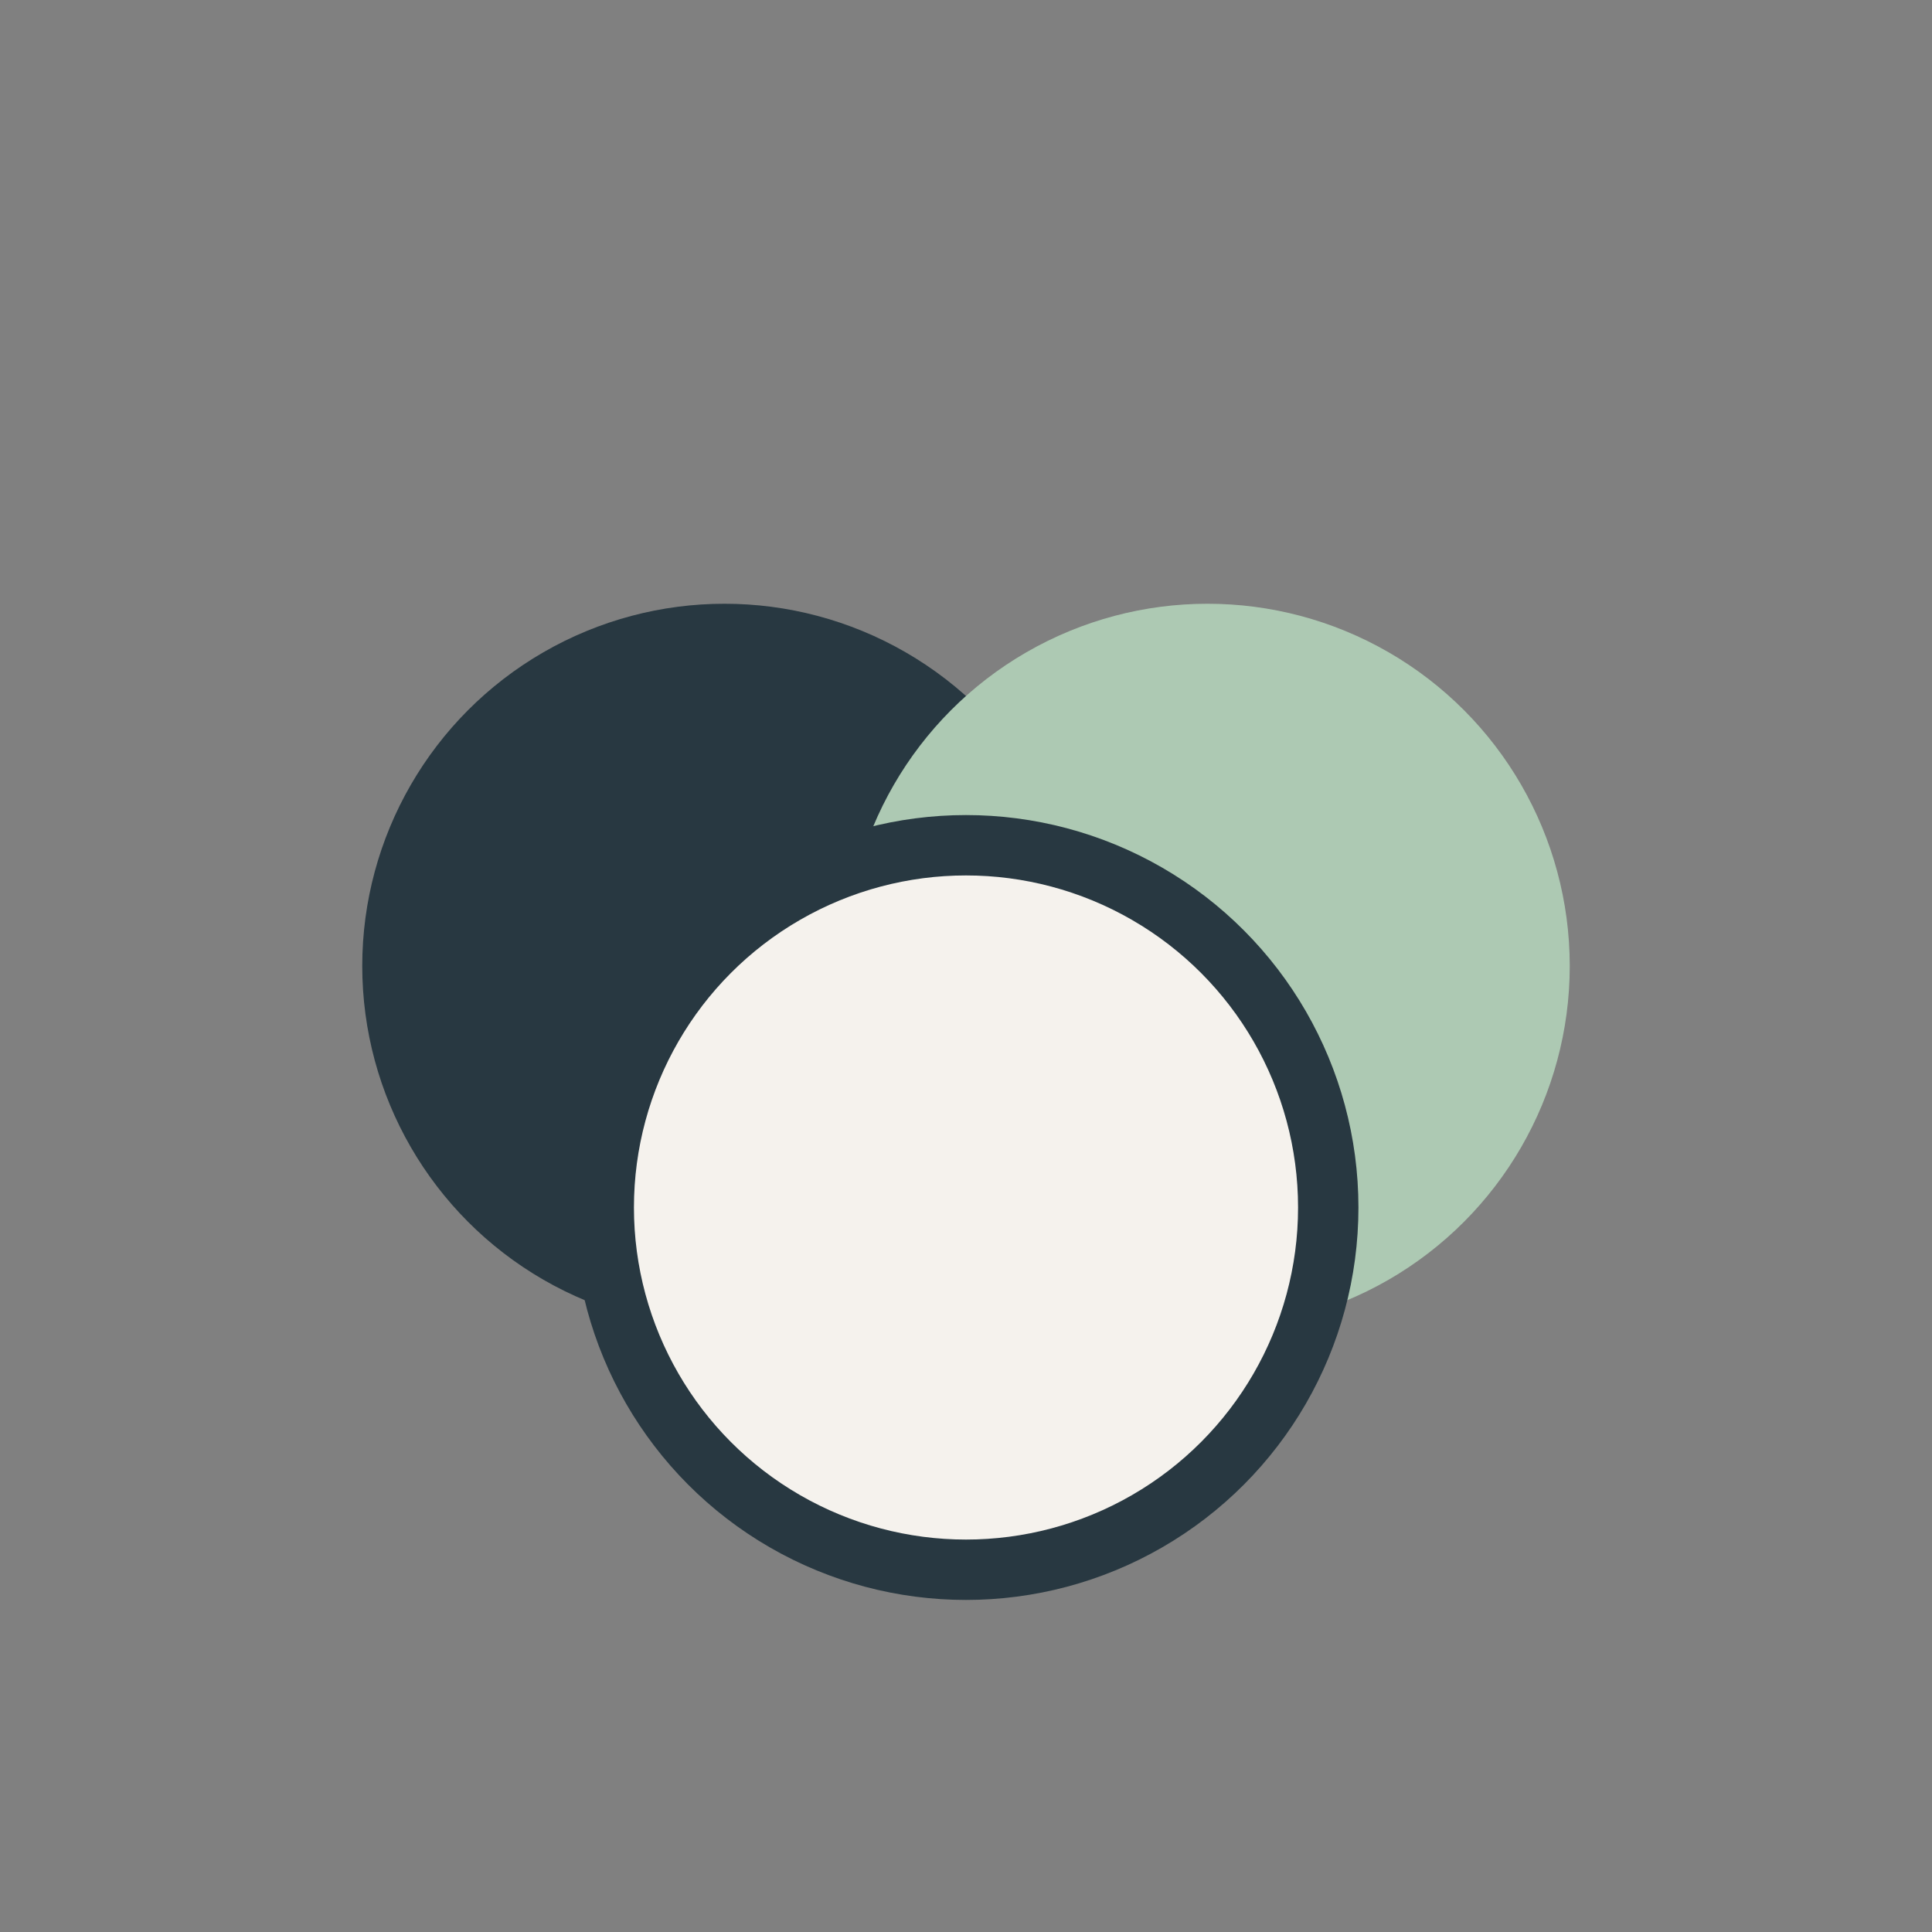 <?xml version="1.0" encoding="UTF-8"?>
<svg xmlns="http://www.w3.org/2000/svg" width="32" height="32" viewBox="0 0 32 32"><rect x="0" y="0" width="32" height="32" fill="#808080" stroke="none"/><circle cx="12" cy="16" r="6" fill="#283841"/><circle cx="20" cy="16" r="6" fill="#ADC9B3"/><circle cx="16" cy="20" r="6" fill="#F5F2ED" stroke="#283841"/></svg>